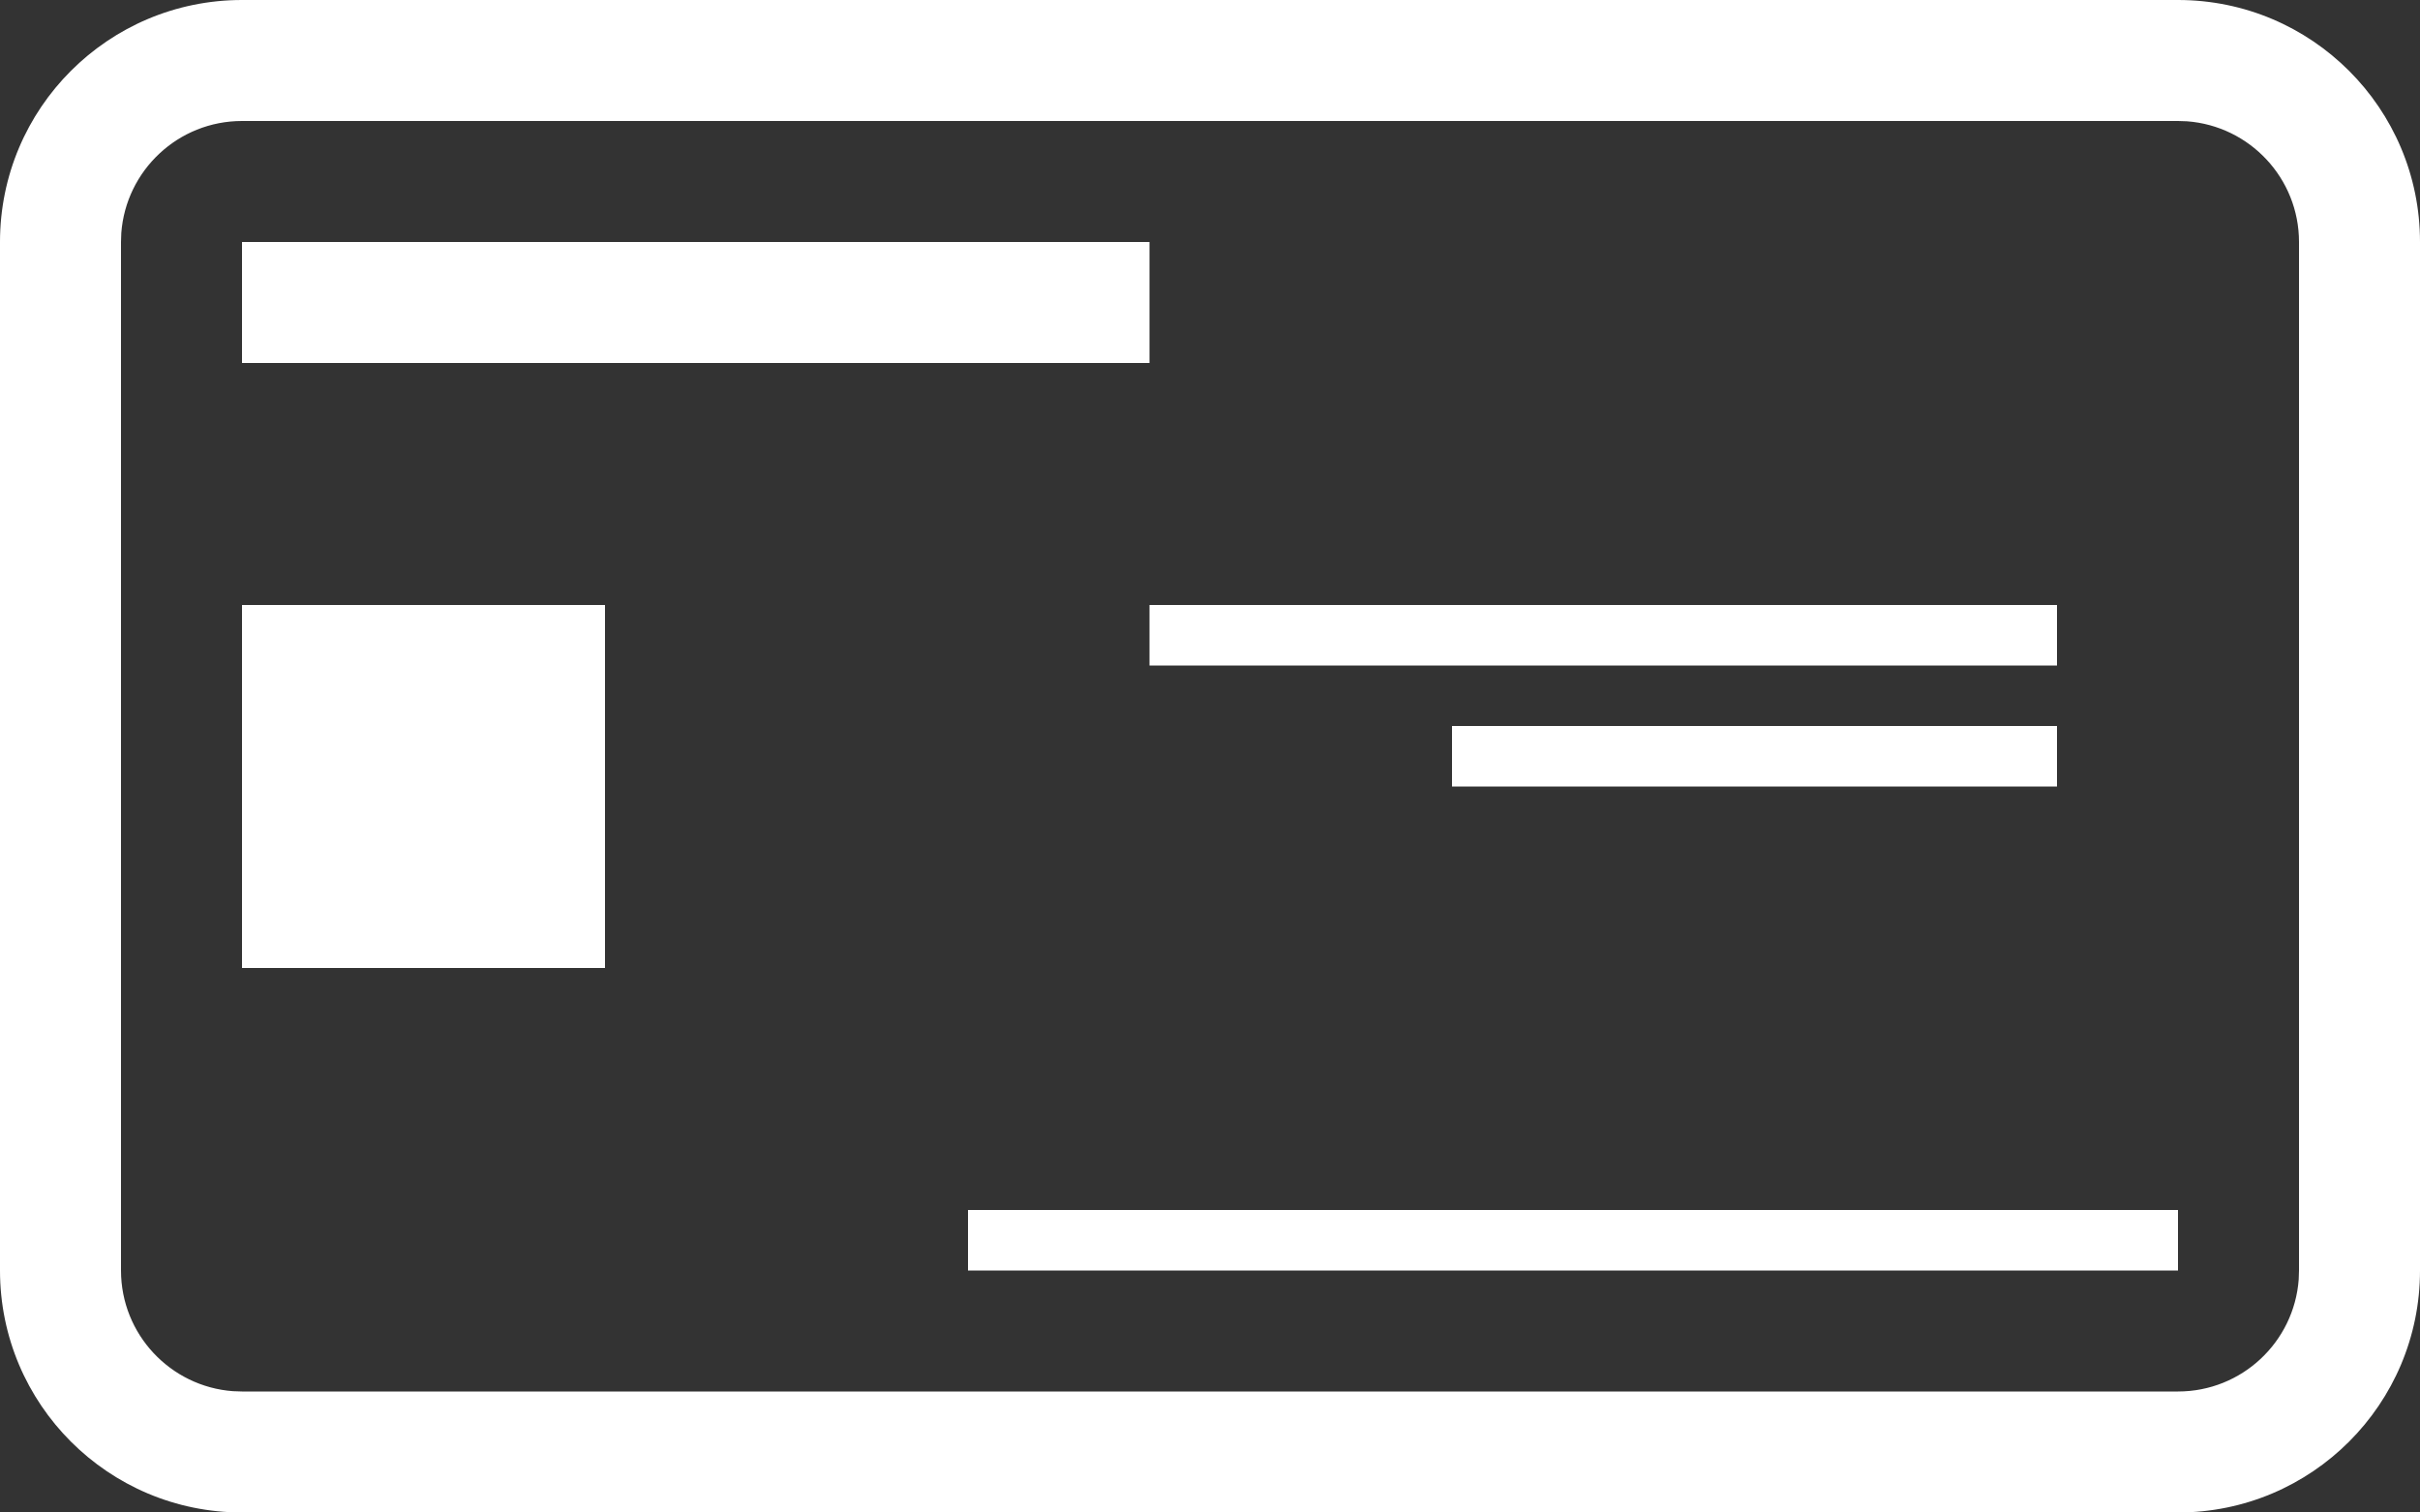 <?xml version="1.0" encoding="UTF-8"?>
<svg width="40px" height="25px" viewBox="0 0 40 25" version="1.1" xmlns="http://www.w3.org/2000/svg" xmlns:xlink="http://www.w3.org/1999/xlink">
    <rect x="0" y="0" width="40" height="25" fill="#333333" stroke="none"/>
    <title>Combined Shape</title>
    <g id="Page-1" stroke="none" stroke-width="1" fill="none" fill-rule="evenodd">
        <g id="Startseite" transform="translate(-1365, -743)" fill="#FFFFFF">
            <g id="Group-12" transform="translate(1160, 720)">
                <g id="Group-4" transform="translate(205, 23)">
                    <path d="M36,0 C38.209,0 40,1.791 40,4 L40,21 C40,23.209 38.209,25 36,25 L4,25 C1.791,25 0,23.209 0,21 L0,4 C0,1.791 1.791,0 4,0 L36,0 Z M36,2 L4,2 C2.946,2 2.082,2.816 2.005,3.851 L2,4 L2,21 C2,22.054 2.816,22.918 3.851,22.995 L4,23 L36,23 C37.054,23 37.918,22.184 37.995,21.149 L38,21 L38,4 C38,2.946 37.184,2.082 36.149,2.005 L36,2 Z M36,20 L36,21 L16,21 L16,20 L36,20 Z M10,10 L10,16 L4,16 L4,10 L10,10 Z M34,12 L34,13 L24,13 L24,12 L34,12 Z M34,10 L34,11 L19,11 L19,10 L34,10 Z M19,4 L19,6 L4,6 L4,4 L19,4 Z" id="Combined-Shape"></path>
                </g>
            </g>
        </g>
    </g>
</svg>